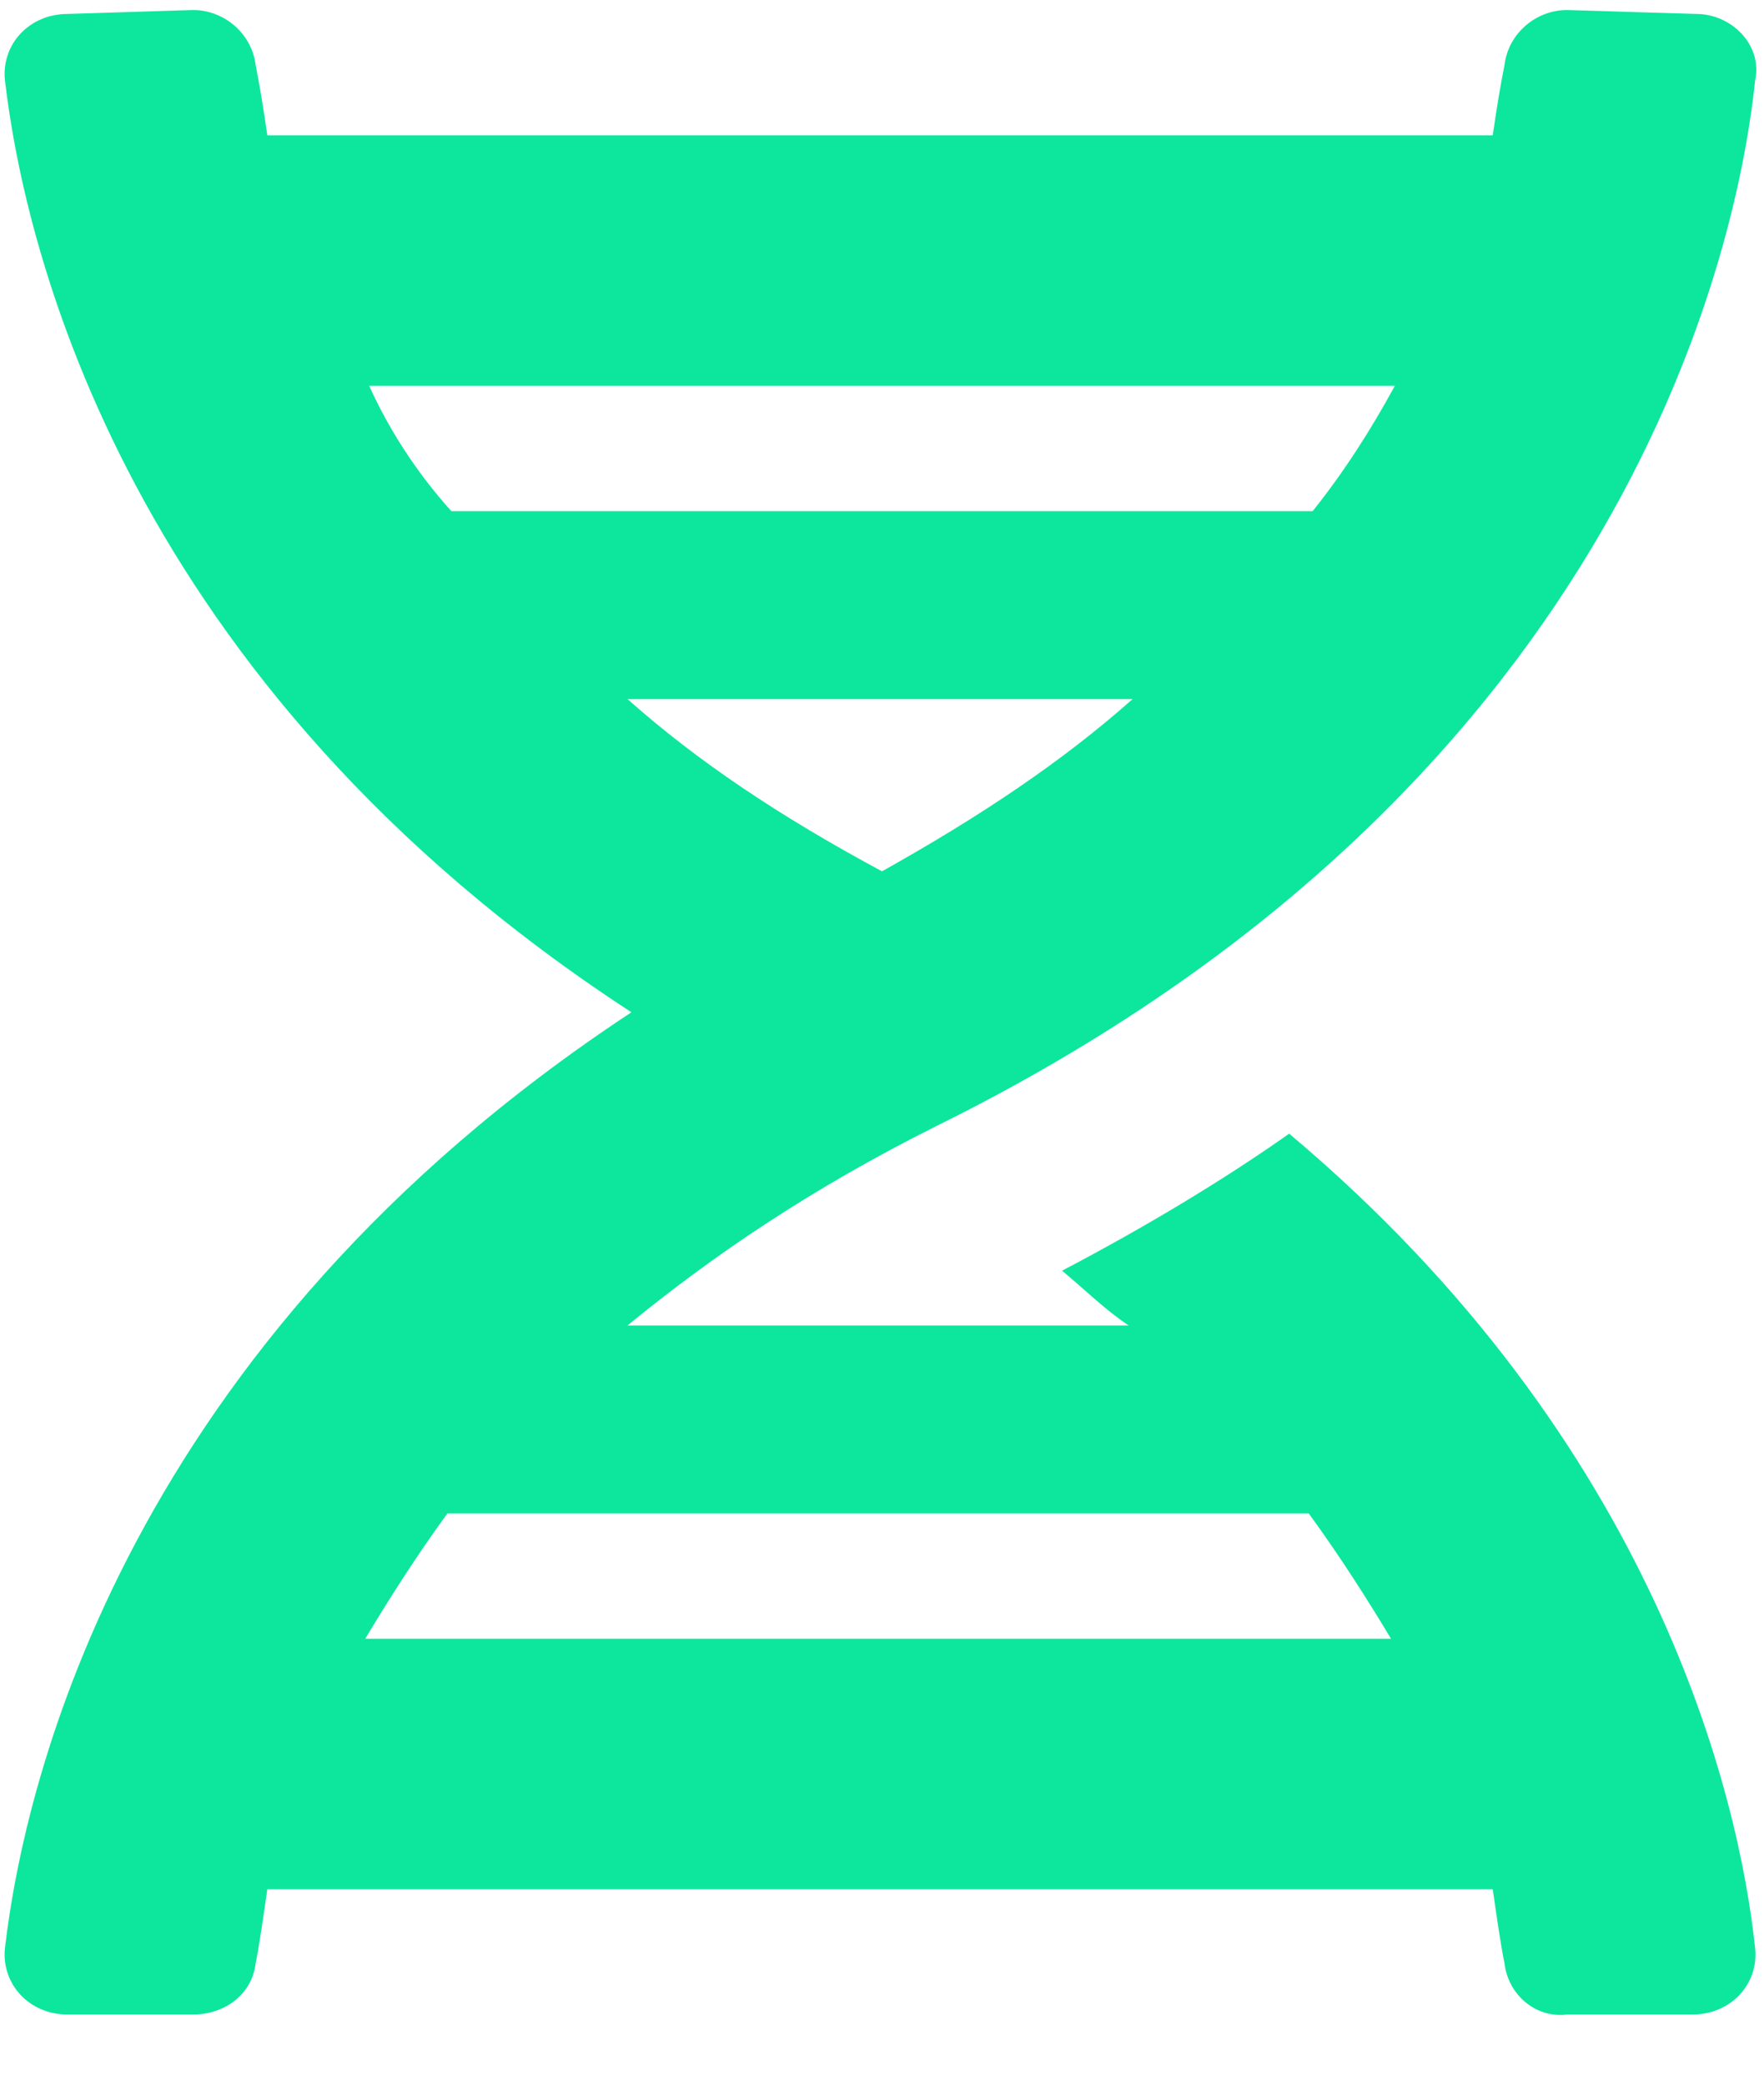 <svg width="22" height="26" viewBox="0 0 22 26" fill="none" xmlns="http://www.w3.org/2000/svg">
<path d="M0.062 24.295C0.307 22.195 1.576 16.775 7.875 12.625C1.576 8.523 0.307 3.104 0.062 1.004C0.014 0.564 0.355 0.174 0.844 0.174L2.406 0.125C2.797 0.125 3.139 0.418 3.188 0.809C3.236 1.053 3.285 1.346 3.334 1.688H18.617C18.666 1.346 18.715 1.053 18.764 0.809C18.812 0.418 19.154 0.125 19.545 0.125L21.156 0.174C21.596 0.174 21.986 0.564 21.889 1.004C21.645 3.348 20.082 9.891 11.684 14.041C10.121 14.822 8.9 15.652 7.826 16.531H14.076C13.783 16.336 13.539 16.092 13.246 15.848C14.271 15.31 15.248 14.725 16.078 14.139C20.668 17.996 21.693 22.439 21.889 24.295C21.938 24.734 21.596 25.125 21.107 25.125H19.545C19.154 25.174 18.812 24.881 18.764 24.49C18.715 24.246 18.666 23.904 18.617 23.562H3.334C3.285 23.904 3.236 24.246 3.188 24.49C3.139 24.881 2.797 25.125 2.406 25.125H0.844C0.355 25.125 0.014 24.734 0.062 24.295ZM11 10.867C12.221 10.184 13.246 9.5 14.125 8.719H7.826C8.705 9.5 9.73 10.184 11 10.867ZM17.396 4.812H4.604C4.848 5.35 5.189 5.887 5.629 6.375H16.371C16.762 5.887 17.104 5.35 17.396 4.812ZM4.555 20.438H17.348C17.055 19.949 16.713 19.412 16.322 18.875H5.58C5.189 19.412 4.848 19.949 4.555 20.438Z" fill="#0CE79D"/>
</svg>
